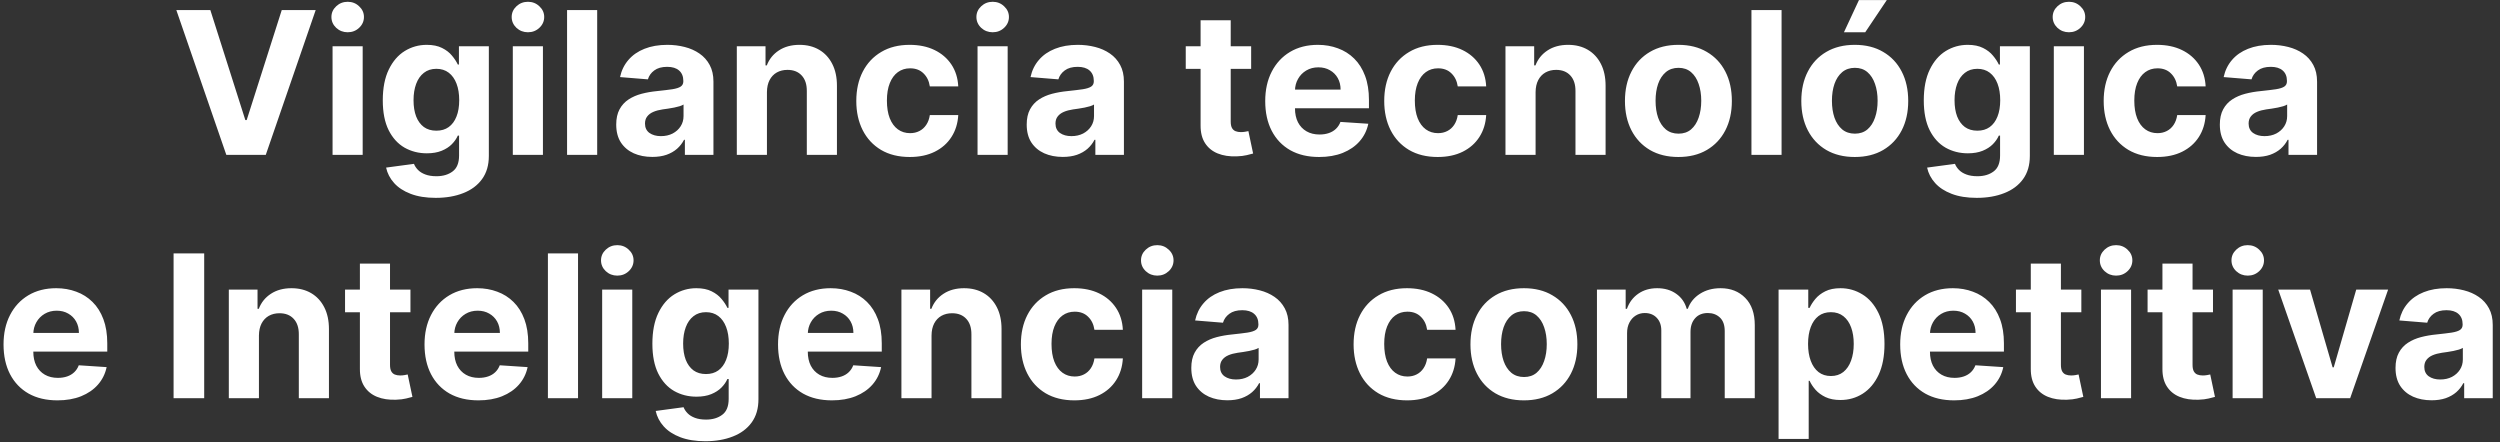 <?xml version="1.0" encoding="UTF-8"?> <svg xmlns="http://www.w3.org/2000/svg" width="339" height="60" viewBox="0 0 339 60" fill="none"><rect x="0" y="0" width="339" height="60" fill="#333333" stroke="none"/><path d="M28.522 1.364L33.268 16.283H33.45L38.206 1.364H42.808L36.039 21H30.689L23.91 1.364H28.522ZM45.095 21V6.273H49.179V21H45.095ZM47.147 4.374C46.539 4.374 46.019 4.173 45.584 3.77C45.156 3.361 44.941 2.872 44.941 2.303C44.941 1.741 45.156 1.258 45.584 0.855C46.019 0.446 46.539 0.242 47.147 0.242C47.754 0.242 48.272 0.446 48.7 0.855C49.135 1.258 49.352 1.741 49.352 2.303C49.352 2.872 49.135 3.361 48.7 3.77C48.272 4.173 47.754 4.374 47.147 4.374ZM59.086 26.829C57.763 26.829 56.629 26.647 55.682 26.283C54.743 25.925 53.995 25.436 53.439 24.816C52.883 24.196 52.522 23.499 52.355 22.726L56.133 22.218C56.248 22.512 56.43 22.787 56.68 23.042C56.929 23.298 57.258 23.503 57.667 23.656C58.083 23.816 58.588 23.896 59.182 23.896C60.071 23.896 60.803 23.678 61.378 23.244C61.959 22.815 62.25 22.096 62.25 21.086V18.392H62.078C61.899 18.801 61.63 19.188 61.272 19.552C60.914 19.916 60.454 20.214 59.892 20.444C59.329 20.674 58.658 20.789 57.878 20.789C56.772 20.789 55.766 20.533 54.858 20.022C53.957 19.504 53.237 18.715 52.701 17.654C52.17 16.586 51.905 15.238 51.905 13.608C51.905 11.939 52.176 10.546 52.72 9.427C53.263 8.309 53.985 7.471 54.887 6.915C55.794 6.359 56.788 6.081 57.868 6.081C58.693 6.081 59.383 6.222 59.94 6.503C60.496 6.778 60.943 7.123 61.282 7.538C61.627 7.947 61.892 8.35 62.078 8.746H62.231V6.273H66.287V21.144C66.287 22.397 65.98 23.445 65.366 24.289C64.753 25.133 63.903 25.765 62.816 26.187C61.736 26.615 60.492 26.829 59.086 26.829ZM59.172 17.721C59.831 17.721 60.387 17.558 60.841 17.232C61.301 16.899 61.653 16.427 61.895 15.813C62.145 15.193 62.269 14.451 62.269 13.588C62.269 12.726 62.148 11.978 61.905 11.345C61.662 10.706 61.311 10.21 60.85 9.859C60.39 9.507 59.831 9.331 59.172 9.331C58.501 9.331 57.936 9.513 57.475 9.878C57.015 10.236 56.667 10.734 56.43 11.374C56.194 12.013 56.076 12.751 56.076 13.588C56.076 14.439 56.194 15.174 56.43 15.794C56.673 16.407 57.022 16.884 57.475 17.222C57.936 17.555 58.501 17.721 59.172 17.721ZM69.537 21V6.273H73.622V21H69.537ZM71.589 4.374C70.982 4.374 70.461 4.173 70.026 3.77C69.598 3.361 69.384 2.872 69.384 2.303C69.384 1.741 69.598 1.258 70.026 0.855C70.461 0.446 70.982 0.242 71.589 0.242C72.196 0.242 72.714 0.446 73.142 0.855C73.577 1.258 73.794 1.741 73.794 2.303C73.794 2.872 73.577 3.361 73.142 3.77C72.714 4.173 72.196 4.374 71.589 4.374ZM80.978 1.364V21H76.894V1.364H80.978ZM88.45 21.278C87.51 21.278 86.673 21.115 85.938 20.789C85.203 20.457 84.621 19.968 84.193 19.322C83.771 18.67 83.56 17.858 83.56 16.887C83.56 16.069 83.71 15.381 84.01 14.825C84.311 14.269 84.72 13.822 85.238 13.483C85.755 13.144 86.344 12.889 87.002 12.716C87.667 12.543 88.363 12.422 89.092 12.352C89.949 12.262 90.639 12.179 91.163 12.102C91.687 12.019 92.068 11.898 92.304 11.738C92.541 11.578 92.659 11.342 92.659 11.028V10.971C92.659 10.364 92.467 9.894 92.084 9.561C91.706 9.229 91.169 9.063 90.473 9.063C89.738 9.063 89.153 9.226 88.718 9.552C88.284 9.871 87.996 10.274 87.855 10.76L84.078 10.453C84.269 9.558 84.646 8.785 85.209 8.133C85.771 7.474 86.497 6.969 87.385 6.618C88.28 6.26 89.316 6.081 90.492 6.081C91.31 6.081 92.093 6.177 92.841 6.369C93.595 6.56 94.263 6.858 94.845 7.26C95.433 7.663 95.896 8.181 96.235 8.814C96.574 9.44 96.743 10.191 96.743 11.067V21H92.87V18.958H92.755C92.518 19.418 92.202 19.824 91.805 20.175C91.409 20.521 90.933 20.792 90.377 20.99C89.821 21.182 89.178 21.278 88.45 21.278ZM89.619 18.459C90.22 18.459 90.751 18.341 91.211 18.104C91.671 17.861 92.032 17.535 92.294 17.126C92.557 16.717 92.688 16.254 92.688 15.736V14.173C92.56 14.256 92.384 14.333 92.16 14.403C91.943 14.467 91.697 14.528 91.422 14.586C91.147 14.637 90.872 14.685 90.597 14.729C90.323 14.768 90.073 14.803 89.85 14.835C89.37 14.905 88.951 15.017 88.594 15.171C88.236 15.324 87.957 15.532 87.759 15.794C87.561 16.049 87.462 16.369 87.462 16.753C87.462 17.309 87.663 17.734 88.066 18.028C88.475 18.315 88.993 18.459 89.619 18.459ZM103.997 12.486V21H99.912V6.273H103.805V8.871H103.978C104.304 8.015 104.85 7.337 105.617 6.838C106.384 6.333 107.314 6.081 108.407 6.081C109.43 6.081 110.322 6.305 111.082 6.752C111.843 7.2 112.434 7.839 112.856 8.67C113.278 9.494 113.489 10.479 113.489 11.623V21H109.404V12.352C109.411 11.45 109.181 10.747 108.714 10.242C108.247 9.731 107.605 9.475 106.787 9.475C106.237 9.475 105.751 9.593 105.329 9.83C104.914 10.066 104.588 10.412 104.351 10.865C104.121 11.313 104.003 11.853 103.997 12.486ZM123.362 21.288C121.854 21.288 120.556 20.968 119.469 20.329C118.389 19.683 117.558 18.788 116.977 17.644C116.401 16.5 116.114 15.183 116.114 13.694C116.114 12.185 116.404 10.862 116.986 9.724C117.574 8.58 118.408 7.689 119.489 7.049C120.569 6.404 121.854 6.081 123.343 6.081C124.628 6.081 125.753 6.314 126.718 6.781C127.683 7.248 128.447 7.903 129.01 8.746C129.572 9.59 129.882 10.581 129.94 11.719H126.085C125.977 10.984 125.689 10.392 125.222 9.945C124.762 9.491 124.158 9.264 123.41 9.264C122.777 9.264 122.224 9.437 121.751 9.782C121.285 10.121 120.92 10.616 120.658 11.268C120.396 11.92 120.265 12.71 120.265 13.636C120.265 14.576 120.393 15.375 120.649 16.033C120.911 16.692 121.278 17.194 121.751 17.539C122.224 17.884 122.777 18.056 123.41 18.056C123.877 18.056 124.295 17.961 124.666 17.769C125.043 17.577 125.353 17.299 125.596 16.935C125.846 16.564 126.009 16.12 126.085 15.602H129.94C129.876 16.727 129.569 17.718 129.019 18.574C128.476 19.424 127.725 20.089 126.766 20.569C125.807 21.048 124.673 21.288 123.362 21.288ZM132.555 21V6.273H136.639V21H132.555ZM134.607 4.374C133.999 4.374 133.478 4.173 133.044 3.77C132.616 3.361 132.401 2.872 132.401 2.303C132.401 1.741 132.616 1.258 133.044 0.855C133.478 0.446 133.999 0.242 134.607 0.242C135.214 0.242 135.732 0.446 136.16 0.855C136.595 1.258 136.812 1.741 136.812 2.303C136.812 2.872 136.595 3.361 136.16 3.77C135.732 4.173 135.214 4.374 134.607 4.374ZM144.111 21.278C143.171 21.278 142.334 21.115 141.599 20.789C140.864 20.457 140.282 19.968 139.854 19.322C139.432 18.67 139.221 17.858 139.221 16.887C139.221 16.069 139.371 15.381 139.672 14.825C139.972 14.269 140.381 13.822 140.899 13.483C141.417 13.144 142.005 12.889 142.663 12.716C143.328 12.543 144.025 12.422 144.753 12.352C145.61 12.262 146.3 12.179 146.824 12.102C147.348 12.019 147.729 11.898 147.965 11.738C148.202 11.578 148.32 11.342 148.32 11.028V10.971C148.32 10.364 148.128 9.894 147.745 9.561C147.368 9.229 146.831 9.063 146.134 9.063C145.399 9.063 144.814 9.226 144.379 9.552C143.945 9.871 143.657 10.274 143.516 10.76L139.739 10.453C139.93 9.558 140.308 8.785 140.87 8.133C141.433 7.474 142.158 6.969 143.047 6.618C143.941 6.26 144.977 6.081 146.153 6.081C146.971 6.081 147.754 6.177 148.502 6.369C149.256 6.56 149.924 6.858 150.506 7.26C151.094 7.663 151.558 8.181 151.896 8.814C152.235 9.44 152.404 10.191 152.404 11.067V21H148.531V18.958H148.416C148.179 19.418 147.863 19.824 147.467 20.175C147.07 20.521 146.594 20.792 146.038 20.99C145.482 21.182 144.839 21.278 144.111 21.278ZM145.281 18.459C145.881 18.459 146.412 18.341 146.872 18.104C147.332 17.861 147.694 17.535 147.956 17.126C148.218 16.717 148.349 16.254 148.349 15.736V14.173C148.221 14.256 148.045 14.333 147.821 14.403C147.604 14.467 147.358 14.528 147.083 14.586C146.808 14.637 146.533 14.685 146.259 14.729C145.984 14.768 145.734 14.803 145.511 14.835C145.031 14.905 144.613 15.017 144.255 15.171C143.897 15.324 143.619 15.532 143.42 15.794C143.222 16.049 143.123 16.369 143.123 16.753C143.123 17.309 143.325 17.734 143.727 18.028C144.136 18.315 144.654 18.459 145.281 18.459ZM169.656 6.273V9.341H160.787V6.273H169.656ZM162.8 2.744H166.885V16.474C166.885 16.852 166.942 17.146 167.057 17.357C167.172 17.561 167.332 17.705 167.537 17.788C167.748 17.871 167.991 17.913 168.266 17.913C168.457 17.913 168.649 17.897 168.841 17.865C169.033 17.826 169.18 17.798 169.282 17.778L169.924 20.818C169.72 20.882 169.432 20.955 169.061 21.038C168.691 21.128 168.24 21.182 167.709 21.201C166.725 21.24 165.862 21.109 165.121 20.808C164.386 20.508 163.813 20.041 163.404 19.408C162.995 18.776 162.794 17.977 162.8 17.011V2.744ZM178.87 21.288C177.355 21.288 176.051 20.981 174.958 20.367C173.871 19.747 173.034 18.871 172.446 17.74C171.858 16.602 171.564 15.257 171.564 13.704C171.564 12.189 171.858 10.859 172.446 9.715C173.034 8.571 173.862 7.679 174.929 7.04C176.003 6.401 177.262 6.081 178.707 6.081C179.679 6.081 180.583 6.238 181.42 6.551C182.264 6.858 182.999 7.321 183.626 7.941C184.258 8.561 184.751 9.341 185.102 10.28C185.454 11.214 185.63 12.307 185.63 13.56V14.681H173.194V12.15H181.785C181.785 11.562 181.657 11.041 181.401 10.587C181.146 10.133 180.791 9.779 180.337 9.523C179.889 9.261 179.369 9.13 178.774 9.13C178.154 9.13 177.604 9.274 177.125 9.561C176.652 9.843 176.281 10.223 176.013 10.702C175.744 11.175 175.607 11.703 175.6 12.284V14.691C175.6 15.42 175.735 16.049 176.003 16.58C176.278 17.11 176.665 17.52 177.163 17.807C177.662 18.095 178.253 18.239 178.937 18.239C179.391 18.239 179.806 18.175 180.184 18.047C180.561 17.919 180.883 17.727 181.152 17.472C181.42 17.216 181.625 16.903 181.766 16.532L185.543 16.781C185.351 17.689 184.958 18.482 184.364 19.159C183.776 19.83 183.015 20.354 182.082 20.732C181.155 21.102 180.084 21.288 178.87 21.288ZM194.949 21.288C193.441 21.288 192.143 20.968 191.056 20.329C189.976 19.683 189.145 18.788 188.563 17.644C187.988 16.5 187.701 15.183 187.701 13.694C187.701 12.185 187.991 10.862 188.573 9.724C189.161 8.58 189.995 7.689 191.076 7.049C192.156 6.404 193.441 6.081 194.93 6.081C196.215 6.081 197.34 6.314 198.305 6.781C199.27 7.248 200.034 7.903 200.597 8.746C201.159 9.59 201.469 10.581 201.527 11.719H197.672C197.563 10.984 197.276 10.392 196.809 9.945C196.349 9.491 195.745 9.264 194.997 9.264C194.364 9.264 193.811 9.437 193.338 9.782C192.872 10.121 192.507 10.616 192.245 11.268C191.983 11.92 191.852 12.71 191.852 13.636C191.852 14.576 191.98 15.375 192.236 16.033C192.498 16.692 192.865 17.194 193.338 17.539C193.811 17.884 194.364 18.056 194.997 18.056C195.464 18.056 195.882 17.961 196.253 17.769C196.63 17.577 196.94 17.299 197.183 16.935C197.432 16.564 197.595 16.12 197.672 15.602H201.527C201.463 16.727 201.156 17.718 200.606 18.574C200.063 19.424 199.312 20.089 198.353 20.569C197.394 21.048 196.259 21.288 194.949 21.288ZM208.226 12.486V21H204.142V6.273H208.034V8.871H208.207C208.533 8.015 209.08 7.337 209.847 6.838C210.614 6.333 211.544 6.081 212.637 6.081C213.659 6.081 214.551 6.305 215.312 6.752C216.072 7.2 216.664 7.839 217.086 8.67C217.507 9.494 217.718 10.479 217.718 11.623V21H213.634V12.352C213.64 11.45 213.41 10.747 212.944 10.242C212.477 9.731 211.835 9.475 211.016 9.475C210.467 9.475 209.981 9.593 209.559 9.83C209.143 10.066 208.817 10.412 208.581 10.865C208.351 11.313 208.233 11.853 208.226 12.486ZM227.592 21.288C226.102 21.288 224.814 20.971 223.728 20.338C222.647 19.699 221.813 18.811 221.225 17.673C220.637 16.529 220.343 15.202 220.343 13.694C220.343 12.173 220.637 10.843 221.225 9.705C221.813 8.561 222.647 7.673 223.728 7.04C224.814 6.401 226.102 6.081 227.592 6.081C229.081 6.081 230.366 6.401 231.446 7.04C232.533 7.673 233.37 8.561 233.958 9.705C234.546 10.843 234.84 12.173 234.84 13.694C234.84 15.202 234.546 16.529 233.958 17.673C233.37 18.811 232.533 19.699 231.446 20.338C230.366 20.971 229.081 21.288 227.592 21.288ZM227.611 18.124C228.288 18.124 228.854 17.932 229.308 17.548C229.762 17.158 230.104 16.628 230.334 15.957C230.57 15.286 230.689 14.522 230.689 13.665C230.689 12.809 230.57 12.045 230.334 11.374C230.104 10.702 229.762 10.172 229.308 9.782C228.854 9.392 228.288 9.197 227.611 9.197C226.927 9.197 226.352 9.392 225.885 9.782C225.425 10.172 225.076 10.702 224.84 11.374C224.61 12.045 224.495 12.809 224.495 13.665C224.495 14.522 224.61 15.286 224.84 15.957C225.076 16.628 225.425 17.158 225.885 17.548C226.352 17.932 226.927 18.124 227.611 18.124ZM241.581 1.364V21H237.496V1.364H241.581ZM251.507 21.288C250.017 21.288 248.729 20.971 247.643 20.338C246.563 19.699 245.728 18.811 245.14 17.673C244.552 16.529 244.258 15.202 244.258 13.694C244.258 12.173 244.552 10.843 245.14 9.705C245.728 8.561 246.563 7.673 247.643 7.04C248.729 6.401 250.017 6.081 251.507 6.081C252.996 6.081 254.281 6.401 255.361 7.04C256.448 7.673 257.285 8.561 257.873 9.705C258.461 10.843 258.755 12.173 258.755 13.694C258.755 15.202 258.461 16.529 257.873 17.673C257.285 18.811 256.448 19.699 255.361 20.338C254.281 20.971 252.996 21.288 251.507 21.288ZM251.526 18.124C252.203 18.124 252.769 17.932 253.223 17.548C253.677 17.158 254.019 16.628 254.249 15.957C254.485 15.286 254.604 14.522 254.604 13.665C254.604 12.809 254.485 12.045 254.249 11.374C254.019 10.702 253.677 10.172 253.223 9.782C252.769 9.392 252.203 9.197 251.526 9.197C250.842 9.197 250.267 9.392 249.8 9.782C249.34 10.172 248.991 10.702 248.755 11.374C248.525 12.045 248.41 12.809 248.41 13.665C248.41 14.522 248.525 15.286 248.755 15.957C248.991 16.628 249.34 17.158 249.8 17.548C250.267 17.932 250.842 18.124 251.526 18.124ZM250.04 4.374L252.072 0.012H255.85L252.926 4.374H250.04ZM268.046 26.829C266.723 26.829 265.588 26.647 264.642 26.283C263.703 25.925 262.955 25.436 262.399 24.816C261.843 24.196 261.482 23.499 261.315 22.726L265.093 22.218C265.208 22.512 265.39 22.787 265.64 23.042C265.889 23.298 266.218 23.503 266.627 23.656C267.043 23.816 267.548 23.896 268.142 23.896C269.031 23.896 269.762 23.678 270.338 23.244C270.919 22.815 271.21 22.096 271.21 21.086V18.392H271.038C270.859 18.801 270.59 19.188 270.232 19.552C269.874 19.916 269.414 20.214 268.852 20.444C268.289 20.674 267.618 20.789 266.838 20.789C265.732 20.789 264.725 20.533 263.818 20.022C262.917 19.504 262.197 18.715 261.661 17.654C261.13 16.586 260.865 15.238 260.865 13.608C260.865 11.939 261.136 10.546 261.68 9.427C262.223 8.309 262.945 7.471 263.847 6.915C264.754 6.359 265.748 6.081 266.828 6.081C267.653 6.081 268.343 6.222 268.9 6.503C269.456 6.778 269.903 7.123 270.242 7.538C270.587 7.947 270.852 8.35 271.038 8.746H271.191V6.273H275.247V21.144C275.247 22.397 274.94 23.445 274.326 24.289C273.713 25.133 272.863 25.765 271.776 26.187C270.696 26.615 269.452 26.829 268.046 26.829ZM268.132 17.721C268.791 17.721 269.347 17.558 269.801 17.232C270.261 16.899 270.613 16.427 270.855 15.813C271.105 15.193 271.229 14.451 271.229 13.588C271.229 12.726 271.108 11.978 270.865 11.345C270.622 10.706 270.271 10.21 269.81 9.859C269.35 9.507 268.791 9.331 268.132 9.331C267.461 9.331 266.896 9.513 266.435 9.878C265.975 10.236 265.627 10.734 265.39 11.374C265.154 12.013 265.036 12.751 265.036 13.588C265.036 14.439 265.154 15.174 265.39 15.794C265.633 16.407 265.982 16.884 266.435 17.222C266.896 17.555 267.461 17.721 268.132 17.721ZM278.497 21V6.273H282.582V21H278.497ZM280.549 4.374C279.942 4.374 279.421 4.173 278.986 3.77C278.558 3.361 278.344 2.872 278.344 2.303C278.344 1.741 278.558 1.258 278.986 0.855C279.421 0.446 279.942 0.242 280.549 0.242C281.156 0.242 281.674 0.446 282.102 0.855C282.537 1.258 282.754 1.741 282.754 2.303C282.754 2.872 282.537 3.361 282.102 3.77C281.674 4.173 281.156 4.374 280.549 4.374ZM292.508 21.288C290.999 21.288 289.702 20.968 288.615 20.329C287.535 19.683 286.704 18.788 286.122 17.644C285.547 16.5 285.259 15.183 285.259 13.694C285.259 12.185 285.55 10.862 286.132 9.724C286.72 8.58 287.554 7.689 288.634 7.049C289.714 6.404 290.999 6.081 292.489 6.081C293.773 6.081 294.898 6.314 295.864 6.781C296.829 7.248 297.593 7.903 298.155 8.746C298.718 9.59 299.028 10.581 299.085 11.719H295.231C295.122 10.984 294.834 10.392 294.368 9.945C293.908 9.491 293.304 9.264 292.556 9.264C291.923 9.264 291.37 9.437 290.897 9.782C290.43 10.121 290.066 10.616 289.804 11.268C289.542 11.92 289.411 12.71 289.411 13.636C289.411 14.576 289.539 15.375 289.794 16.033C290.056 16.692 290.424 17.194 290.897 17.539C291.37 17.884 291.923 18.056 292.556 18.056C293.022 18.056 293.441 17.961 293.812 17.769C294.189 17.577 294.499 17.299 294.742 16.935C294.991 16.564 295.154 16.12 295.231 15.602H299.085C299.021 16.727 298.714 17.718 298.165 18.574C297.621 19.424 296.87 20.089 295.911 20.569C294.953 21.048 293.818 21.288 292.508 21.288ZM305.9 21.278C304.96 21.278 304.123 21.115 303.388 20.789C302.653 20.457 302.071 19.968 301.643 19.322C301.221 18.67 301.01 17.858 301.01 16.887C301.01 16.069 301.16 15.381 301.461 14.825C301.761 14.269 302.17 13.822 302.688 13.483C303.206 13.144 303.794 12.889 304.452 12.716C305.117 12.543 305.814 12.422 306.542 12.352C307.399 12.262 308.089 12.179 308.613 12.102C309.137 12.019 309.518 11.898 309.754 11.738C309.991 11.578 310.109 11.342 310.109 11.028V10.971C310.109 10.364 309.917 9.894 309.534 9.561C309.157 9.229 308.62 9.063 307.923 9.063C307.188 9.063 306.603 9.226 306.168 9.552C305.734 9.871 305.446 10.274 305.305 10.76L301.528 10.453C301.719 9.558 302.097 8.785 302.659 8.133C303.222 7.474 303.947 6.969 304.836 6.618C305.73 6.26 306.766 6.081 307.942 6.081C308.76 6.081 309.543 6.177 310.291 6.369C311.045 6.56 311.713 6.858 312.295 7.26C312.883 7.663 313.347 8.181 313.685 8.814C314.024 9.44 314.194 10.191 314.194 11.067V21H310.32V18.958H310.205C309.968 19.418 309.652 19.824 309.256 20.175C308.859 20.521 308.383 20.792 307.827 20.99C307.271 21.182 306.629 21.278 305.9 21.278ZM307.07 18.459C307.67 18.459 308.201 18.341 308.661 18.104C309.121 17.861 309.483 17.535 309.745 17.126C310.007 16.717 310.138 16.254 310.138 15.736V14.173C310.01 14.256 309.834 14.333 309.61 14.403C309.393 14.467 309.147 14.528 308.872 14.586C308.597 14.637 308.322 14.685 308.048 14.729C307.773 14.768 307.523 14.803 307.3 14.835C306.82 14.905 306.402 15.017 306.044 15.171C305.686 15.324 305.408 15.532 305.21 15.794C305.011 16.049 304.912 16.369 304.912 16.753C304.912 17.309 305.114 17.734 305.516 18.028C305.925 18.315 306.443 18.459 307.07 18.459ZM7.786 54.288C6.272 54.288 4.968 53.981 3.875 53.367C2.788 52.747 1.951 51.871 1.362 50.74C0.774 49.602 0.48 48.257 0.48 46.703C0.48 45.189 0.774 43.859 1.362 42.715C1.951 41.571 2.778 40.679 3.846 40.04C4.92 39.401 6.179 39.081 7.623 39.081C8.595 39.081 9.5 39.238 10.337 39.551C11.181 39.858 11.916 40.321 12.542 40.941C13.175 41.561 13.667 42.341 14.019 43.281C14.37 44.214 14.546 45.307 14.546 46.56V47.681H2.11V45.15H10.701C10.701 44.562 10.573 44.041 10.318 43.587C10.062 43.133 9.707 42.779 9.253 42.523C8.806 42.261 8.285 42.13 7.691 42.13C7.071 42.13 6.521 42.274 6.041 42.561C5.568 42.843 5.198 43.223 4.929 43.702C4.661 44.175 4.523 44.703 4.517 45.284V47.691C4.517 48.42 4.651 49.049 4.92 49.58C5.194 50.11 5.581 50.52 6.08 50.807C6.578 51.095 7.17 51.239 7.854 51.239C8.307 51.239 8.723 51.175 9.1 51.047C9.477 50.919 9.8 50.727 10.068 50.472C10.337 50.216 10.541 49.903 10.682 49.532L14.46 49.781C14.268 50.689 13.875 51.481 13.28 52.159C12.692 52.83 11.932 53.354 10.998 53.731C10.072 54.102 9.001 54.288 7.786 54.288ZM27.689 34.364V54H23.537V34.364H27.689ZM35.112 45.486V54H31.028V39.273H34.921V41.871H35.093C35.419 41.015 35.966 40.337 36.733 39.838C37.5 39.334 38.43 39.081 39.523 39.081C40.546 39.081 41.437 39.305 42.198 39.752C42.959 40.2 43.55 40.839 43.972 41.67C44.394 42.494 44.605 43.479 44.605 44.623V54H40.52V45.352C40.526 44.45 40.296 43.747 39.83 43.242C39.363 42.731 38.721 42.475 37.903 42.475C37.353 42.475 36.867 42.593 36.445 42.83C36.03 43.066 35.704 43.412 35.467 43.865C35.237 44.313 35.119 44.853 35.112 45.486ZM55.657 39.273V42.341H46.788V39.273H55.657ZM48.802 35.744H52.886V49.474C52.886 49.852 52.944 50.146 53.059 50.356C53.174 50.561 53.334 50.705 53.538 50.788C53.749 50.871 53.992 50.913 54.267 50.913C54.459 50.913 54.651 50.897 54.842 50.865C55.034 50.826 55.181 50.798 55.283 50.778L55.926 53.818C55.721 53.882 55.434 53.955 55.063 54.038C54.692 54.128 54.241 54.182 53.711 54.201C52.727 54.24 51.864 54.109 51.122 53.808C50.387 53.508 49.815 53.041 49.406 52.408C48.997 51.776 48.795 50.977 48.802 50.011V35.744ZM64.871 54.288C63.356 54.288 62.053 53.981 60.959 53.367C59.873 52.747 59.035 51.871 58.447 50.74C57.859 49.602 57.565 48.257 57.565 46.703C57.565 45.189 57.859 43.859 58.447 42.715C59.035 41.571 59.863 40.679 60.931 40.04C62.005 39.401 63.264 39.081 64.708 39.081C65.68 39.081 66.585 39.238 67.422 39.551C68.266 39.858 69.001 40.321 69.627 40.941C70.26 41.561 70.752 42.341 71.104 43.281C71.455 44.214 71.631 45.307 71.631 46.56V47.681H59.195V45.15H67.786C67.786 44.562 67.658 44.041 67.403 43.587C67.147 43.133 66.792 42.779 66.338 42.523C65.891 42.261 65.37 42.13 64.775 42.13C64.156 42.13 63.606 42.274 63.126 42.561C62.653 42.843 62.283 43.223 62.014 43.702C61.746 44.175 61.608 44.703 61.602 45.284V47.691C61.602 48.42 61.736 49.049 62.005 49.58C62.279 50.11 62.666 50.52 63.165 50.807C63.663 51.095 64.255 51.239 64.939 51.239C65.392 51.239 65.808 51.175 66.185 51.047C66.562 50.919 66.885 50.727 67.153 50.472C67.422 50.216 67.626 49.903 67.767 49.532L71.545 49.781C71.353 50.689 70.96 51.481 70.365 52.159C69.777 52.83 69.017 53.354 68.083 53.731C67.157 54.102 66.086 54.288 64.871 54.288ZM78.381 34.364V54H74.296V34.364H78.381ZM81.653 54V39.273H85.737V54H81.653ZM83.705 37.374C83.097 37.374 82.577 37.173 82.142 36.77C81.714 36.361 81.499 35.872 81.499 35.303C81.499 34.741 81.714 34.258 82.142 33.855C82.577 33.446 83.097 33.242 83.705 33.242C84.312 33.242 84.83 33.446 85.258 33.855C85.693 34.258 85.91 34.741 85.91 35.303C85.91 35.872 85.693 36.361 85.258 36.77C84.83 37.173 84.312 37.374 83.705 37.374ZM95.644 59.83C94.321 59.83 93.187 59.647 92.24 59.283C91.301 58.925 90.553 58.436 89.997 57.816C89.441 57.196 89.08 56.499 88.913 55.726L92.691 55.218C92.806 55.512 92.988 55.787 93.238 56.042C93.487 56.298 93.816 56.502 94.225 56.656C94.641 56.816 95.146 56.896 95.74 56.896C96.629 56.896 97.361 56.678 97.936 56.244C98.517 55.815 98.808 55.096 98.808 54.086V51.392H98.636C98.457 51.801 98.188 52.188 97.83 52.552C97.472 52.916 97.012 53.214 96.45 53.444C95.887 53.674 95.216 53.789 94.436 53.789C93.33 53.789 92.324 53.533 91.416 53.022C90.515 52.504 89.796 51.715 89.259 50.654C88.728 49.586 88.463 48.238 88.463 46.608C88.463 44.939 88.734 43.546 89.278 42.427C89.821 41.309 90.543 40.471 91.445 39.915C92.352 39.359 93.346 39.081 94.427 39.081C95.251 39.081 95.942 39.222 96.498 39.503C97.054 39.778 97.501 40.123 97.84 40.538C98.185 40.947 98.45 41.35 98.636 41.746H98.789V39.273H102.845V54.144C102.845 55.397 102.538 56.445 101.924 57.289C101.311 58.133 100.461 58.765 99.374 59.187C98.294 59.615 97.051 59.83 95.644 59.83ZM95.731 50.721C96.389 50.721 96.945 50.558 97.399 50.232C97.859 49.9 98.211 49.426 98.454 48.813C98.703 48.193 98.828 47.451 98.828 46.588C98.828 45.725 98.706 44.978 98.463 44.345C98.22 43.706 97.869 43.21 97.409 42.859C96.948 42.507 96.389 42.331 95.731 42.331C95.059 42.331 94.494 42.514 94.034 42.878C93.573 43.236 93.225 43.734 92.988 44.374C92.752 45.013 92.634 45.751 92.634 46.588C92.634 47.439 92.752 48.174 92.988 48.794C93.231 49.407 93.58 49.883 94.034 50.222C94.494 50.555 95.059 50.721 95.731 50.721ZM112.807 54.288C111.292 54.288 109.988 53.981 108.895 53.367C107.808 52.747 106.971 51.871 106.383 50.74C105.795 49.602 105.501 48.257 105.501 46.703C105.501 45.189 105.795 43.859 106.383 42.715C106.971 41.571 107.799 40.679 108.866 40.04C109.94 39.401 111.199 39.081 112.644 39.081C113.616 39.081 114.52 39.238 115.357 39.551C116.201 39.858 116.936 40.321 117.563 40.941C118.195 41.561 118.688 42.341 119.039 43.281C119.391 44.214 119.567 45.307 119.567 46.56V47.681H107.131V45.15H115.722C115.722 44.562 115.594 44.041 115.338 43.587C115.083 43.133 114.728 42.779 114.274 42.523C113.826 42.261 113.306 42.13 112.711 42.13C112.091 42.13 111.541 42.274 111.062 42.561C110.589 42.843 110.218 43.223 109.95 43.702C109.681 44.175 109.544 44.703 109.537 45.284V47.691C109.537 48.42 109.672 49.049 109.94 49.58C110.215 50.11 110.602 50.52 111.1 50.807C111.599 51.095 112.19 51.239 112.874 51.239C113.328 51.239 113.743 51.175 114.121 51.047C114.498 50.919 114.82 50.727 115.089 50.472C115.357 50.216 115.562 49.903 115.703 49.532L119.48 49.781C119.288 50.689 118.895 51.481 118.301 52.159C117.713 52.83 116.952 53.354 116.019 53.731C115.092 54.102 114.021 54.288 112.807 54.288ZM126.317 45.486V54H122.232V39.273H126.125V41.871H126.297C126.623 41.015 127.17 40.337 127.937 39.838C128.704 39.334 129.634 39.081 130.727 39.081C131.75 39.081 132.641 39.305 133.402 39.752C134.163 40.2 134.754 40.839 135.176 41.67C135.598 42.494 135.809 43.479 135.809 44.623V54H131.724V45.352C131.731 44.45 131.5 43.747 131.034 43.242C130.567 42.731 129.925 42.475 129.107 42.475C128.557 42.475 128.071 42.593 127.649 42.83C127.234 43.066 126.908 43.412 126.671 43.865C126.441 44.313 126.323 44.853 126.317 45.486ZM145.682 54.288C144.174 54.288 142.876 53.968 141.789 53.329C140.709 52.683 139.878 51.788 139.296 50.644C138.721 49.5 138.433 48.183 138.433 46.694C138.433 45.185 138.724 43.862 139.306 42.724C139.894 41.58 140.728 40.689 141.808 40.049C142.889 39.404 144.174 39.081 145.663 39.081C146.948 39.081 148.073 39.314 149.038 39.781C150.003 40.248 150.767 40.903 151.329 41.746C151.892 42.59 152.202 43.581 152.259 44.719H148.405C148.296 43.984 148.009 43.392 147.542 42.945C147.082 42.491 146.478 42.264 145.73 42.264C145.097 42.264 144.544 42.437 144.071 42.782C143.605 43.121 143.24 43.616 142.978 44.268C142.716 44.92 142.585 45.709 142.585 46.636C142.585 47.576 142.713 48.375 142.969 49.033C143.231 49.692 143.598 50.194 144.071 50.539C144.544 50.884 145.097 51.056 145.73 51.056C146.197 51.056 146.615 50.961 146.986 50.769C147.363 50.577 147.673 50.299 147.916 49.935C148.165 49.564 148.328 49.12 148.405 48.602H152.259C152.196 49.727 151.889 50.718 151.339 51.574C150.796 52.424 150.045 53.089 149.086 53.569C148.127 54.048 146.992 54.288 145.682 54.288ZM154.875 54V39.273H158.959V54H154.875ZM156.926 37.374C156.319 37.374 155.798 37.173 155.364 36.77C154.935 36.361 154.721 35.872 154.721 35.303C154.721 34.741 154.935 34.258 155.364 33.855C155.798 33.446 156.319 33.242 156.926 33.242C157.534 33.242 158.051 33.446 158.48 33.855C158.914 34.258 159.132 34.741 159.132 35.303C159.132 35.872 158.914 36.361 158.48 36.77C158.051 37.173 157.534 37.374 156.926 37.374ZM166.431 54.278C165.491 54.278 164.654 54.115 163.919 53.789C163.183 53.457 162.602 52.968 162.174 52.322C161.752 51.67 161.541 50.858 161.541 49.887C161.541 49.069 161.691 48.381 161.991 47.825C162.292 47.269 162.701 46.822 163.219 46.483C163.736 46.144 164.324 45.889 164.983 45.716C165.648 45.543 166.344 45.422 167.073 45.352C167.93 45.262 168.62 45.179 169.144 45.102C169.668 45.019 170.049 44.898 170.285 44.738C170.522 44.578 170.64 44.342 170.64 44.028V43.971C170.64 43.364 170.448 42.894 170.064 42.561C169.687 42.229 169.15 42.063 168.454 42.063C167.719 42.063 167.134 42.226 166.699 42.552C166.264 42.871 165.977 43.274 165.836 43.76L162.058 43.453C162.25 42.558 162.627 41.785 163.19 41.133C163.752 40.474 164.478 39.969 165.366 39.618C166.261 39.26 167.297 39.081 168.473 39.081C169.291 39.081 170.074 39.177 170.822 39.369C171.576 39.56 172.244 39.858 172.826 40.26C173.414 40.663 173.877 41.181 174.216 41.814C174.555 42.44 174.724 43.191 174.724 44.067V54H170.851V51.958H170.736C170.499 52.418 170.183 52.824 169.786 53.175C169.39 53.521 168.914 53.792 168.358 53.99C167.802 54.182 167.159 54.278 166.431 54.278ZM167.6 51.459C168.201 51.459 168.732 51.341 169.192 51.104C169.652 50.861 170.013 50.535 170.275 50.126C170.538 49.717 170.669 49.254 170.669 48.736V47.173C170.541 47.256 170.365 47.333 170.141 47.403C169.924 47.467 169.678 47.528 169.403 47.586C169.128 47.637 168.853 47.685 168.578 47.729C168.303 47.768 168.054 47.803 167.83 47.835C167.351 47.905 166.932 48.017 166.574 48.17C166.216 48.324 165.938 48.532 165.74 48.794C165.542 49.049 165.443 49.369 165.443 49.752C165.443 50.309 165.644 50.734 166.047 51.028C166.456 51.315 166.974 51.459 167.6 51.459ZM190.796 54.288C189.288 54.288 187.99 53.968 186.904 53.329C185.823 52.683 184.992 51.788 184.411 50.644C183.835 49.5 183.548 48.183 183.548 46.694C183.548 45.185 183.839 43.862 184.42 42.724C185.008 41.58 185.842 40.689 186.923 40.049C188.003 39.404 189.288 39.081 190.777 39.081C192.062 39.081 193.187 39.314 194.152 39.781C195.117 40.248 195.881 40.903 196.444 41.746C197.006 42.59 197.316 43.581 197.374 44.719H193.519C193.411 43.984 193.123 43.392 192.656 42.945C192.196 42.491 191.592 42.264 190.844 42.264C190.211 42.264 189.659 42.437 189.186 42.782C188.719 43.121 188.355 43.616 188.092 44.268C187.83 44.92 187.699 45.709 187.699 46.636C187.699 47.576 187.827 48.375 188.083 49.033C188.345 49.692 188.712 50.194 189.186 50.539C189.659 50.884 190.211 51.056 190.844 51.056C191.311 51.056 191.73 50.961 192.1 50.769C192.477 50.577 192.787 50.299 193.03 49.935C193.28 49.564 193.443 49.12 193.519 48.602H197.374C197.31 49.727 197.003 50.718 196.453 51.574C195.91 52.424 195.159 53.089 194.2 53.569C193.241 54.048 192.107 54.288 190.796 54.288ZM206.643 54.288C205.154 54.288 203.866 53.971 202.779 53.338C201.699 52.699 200.865 51.811 200.277 50.673C199.688 49.529 199.394 48.202 199.394 46.694C199.394 45.173 199.688 43.843 200.277 42.705C200.865 41.561 201.699 40.673 202.779 40.04C203.866 39.401 205.154 39.081 206.643 39.081C208.132 39.081 209.417 39.401 210.497 40.04C211.584 40.673 212.421 41.561 213.009 42.705C213.598 43.843 213.892 45.173 213.892 46.694C213.892 48.202 213.598 49.529 213.009 50.673C212.421 51.811 211.584 52.699 210.497 53.338C209.417 53.971 208.132 54.288 206.643 54.288ZM206.662 51.124C207.34 51.124 207.905 50.932 208.359 50.548C208.813 50.158 209.155 49.628 209.385 48.957C209.622 48.285 209.74 47.522 209.74 46.665C209.74 45.809 209.622 45.045 209.385 44.374C209.155 43.702 208.813 43.172 208.359 42.782C207.905 42.392 207.34 42.197 206.662 42.197C205.978 42.197 205.403 42.392 204.936 42.782C204.476 43.172 204.128 43.702 203.891 44.374C203.661 45.045 203.546 45.809 203.546 46.665C203.546 47.522 203.661 48.285 203.891 48.957C204.128 49.628 204.476 50.158 204.936 50.548C205.403 50.932 205.978 51.124 206.662 51.124ZM216.547 54V39.273H220.44V41.871H220.613C220.92 41.008 221.431 40.327 222.147 39.829C222.863 39.33 223.719 39.081 224.716 39.081C225.726 39.081 226.586 39.334 227.296 39.838C228.005 40.337 228.478 41.015 228.715 41.871H228.868C229.169 41.027 229.712 40.353 230.498 39.848C231.291 39.337 232.227 39.081 233.307 39.081C234.682 39.081 235.797 39.519 236.654 40.395C237.517 41.264 237.948 42.498 237.948 44.096V54H233.873V44.901C233.873 44.083 233.656 43.469 233.221 43.06C232.786 42.651 232.243 42.446 231.591 42.446C230.85 42.446 230.271 42.683 229.856 43.156C229.44 43.623 229.232 44.239 229.232 45.006V54H225.273V44.815C225.273 44.092 225.065 43.517 224.649 43.089C224.24 42.66 223.7 42.446 223.029 42.446C222.575 42.446 222.166 42.561 221.802 42.791C221.444 43.015 221.159 43.332 220.948 43.741C220.737 44.144 220.632 44.617 220.632 45.16V54H216.547ZM241.174 59.523V39.273H245.201V41.746H245.384C245.563 41.35 245.821 40.947 246.16 40.538C246.505 40.123 246.953 39.778 247.503 39.503C248.059 39.222 248.749 39.081 249.574 39.081C250.647 39.081 251.638 39.362 252.546 39.925C253.454 40.481 254.179 41.321 254.722 42.446C255.266 43.565 255.537 44.968 255.537 46.656C255.537 48.298 255.272 49.685 254.742 50.817C254.217 51.942 253.501 52.795 252.594 53.377C251.693 53.952 250.683 54.24 249.564 54.24C248.771 54.24 248.097 54.109 247.541 53.847C246.991 53.584 246.541 53.255 246.189 52.859C245.837 52.456 245.569 52.05 245.384 51.641H245.259V59.523H241.174ZM245.173 46.636C245.173 47.512 245.294 48.276 245.537 48.928C245.78 49.58 246.131 50.088 246.592 50.452C247.052 50.81 247.611 50.989 248.27 50.989C248.934 50.989 249.497 50.807 249.957 50.443C250.417 50.072 250.766 49.561 251.002 48.909C251.245 48.25 251.367 47.493 251.367 46.636C251.367 45.786 251.248 45.038 251.012 44.393C250.775 43.747 250.427 43.242 249.967 42.878C249.506 42.514 248.941 42.331 248.27 42.331C247.605 42.331 247.042 42.507 246.582 42.859C246.128 43.21 245.78 43.709 245.537 44.354C245.294 45 245.173 45.761 245.173 46.636ZM264.972 54.288C263.457 54.288 262.153 53.981 261.06 53.367C259.973 52.747 259.136 51.871 258.548 50.74C257.96 49.602 257.666 48.257 257.666 46.703C257.666 45.189 257.96 43.859 258.548 42.715C259.136 41.571 259.964 40.679 261.031 40.04C262.105 39.401 263.364 39.081 264.809 39.081C265.781 39.081 266.685 39.238 267.522 39.551C268.366 39.858 269.101 40.321 269.728 40.941C270.36 41.561 270.853 42.341 271.204 43.281C271.556 44.214 271.732 45.307 271.732 46.56V47.681H259.296V45.15H267.887C267.887 44.562 267.759 44.041 267.503 43.587C267.248 43.133 266.893 42.779 266.439 42.523C265.992 42.261 265.471 42.13 264.876 42.13C264.256 42.13 263.706 42.274 263.227 42.561C262.754 42.843 262.383 43.223 262.115 43.702C261.846 44.175 261.709 44.703 261.702 45.284V47.691C261.702 48.42 261.837 49.049 262.105 49.58C262.38 50.11 262.767 50.52 263.265 50.807C263.764 51.095 264.355 51.239 265.039 51.239C265.493 51.239 265.908 51.175 266.286 51.047C266.663 50.919 266.985 50.727 267.254 50.472C267.522 50.216 267.727 49.903 267.868 49.532L271.645 49.781C271.454 50.689 271.06 51.481 270.466 52.159C269.878 52.83 269.117 53.354 268.184 53.731C267.257 54.102 266.186 54.288 264.972 54.288ZM282.231 39.273V42.341H273.362V39.273H282.231ZM275.375 35.744H279.46V49.474C279.46 49.852 279.517 50.146 279.632 50.356C279.747 50.561 279.907 50.705 280.112 50.788C280.322 50.871 280.565 50.913 280.84 50.913C281.032 50.913 281.224 50.897 281.416 50.865C281.607 50.826 281.754 50.798 281.857 50.778L282.499 53.818C282.294 53.882 282.007 53.955 281.636 54.038C281.265 54.128 280.815 54.182 280.284 54.201C279.3 54.24 278.437 54.109 277.695 53.808C276.96 53.508 276.388 53.041 275.979 52.408C275.57 51.776 275.369 50.977 275.375 50.011V35.744ZM284.891 54V39.273H288.976V54H284.891ZM286.943 37.374C286.336 37.374 285.815 37.173 285.38 36.77C284.952 36.361 284.738 35.872 284.738 35.303C284.738 34.741 284.952 34.258 285.38 33.855C285.815 33.446 286.336 33.242 286.943 33.242C287.55 33.242 288.068 33.446 288.496 33.855C288.931 34.258 289.148 34.741 289.148 35.303C289.148 35.872 288.931 36.361 288.496 36.77C288.068 37.173 287.55 37.374 286.943 37.374ZM300.081 39.273V42.341H291.212V39.273H300.081ZM293.226 35.744H297.31V49.474C297.31 49.852 297.368 50.146 297.483 50.356C297.598 50.561 297.758 50.705 297.962 50.788C298.173 50.871 298.416 50.913 298.691 50.913C298.883 50.913 299.074 50.897 299.266 50.865C299.458 50.826 299.605 50.798 299.707 50.778L300.35 53.818C300.145 53.882 299.857 53.955 299.487 54.038C299.116 54.128 298.665 54.182 298.135 54.201C297.15 54.24 296.287 54.109 295.546 53.808C294.811 53.508 294.239 53.041 293.83 52.408C293.421 51.776 293.219 50.977 293.226 50.011V35.744ZM302.742 54V39.273H306.826V54H302.742ZM304.794 37.374C304.186 37.374 303.665 37.173 303.231 36.77C302.803 36.361 302.588 35.872 302.588 35.303C302.588 34.741 302.803 34.258 303.231 33.855C303.665 33.446 304.186 33.242 304.794 33.242C305.401 33.242 305.919 33.446 306.347 33.855C306.782 34.258 306.999 34.741 306.999 35.303C306.999 35.872 306.782 36.361 306.347 36.77C305.919 37.173 305.401 37.374 304.794 37.374ZM323.828 39.273L318.68 54H314.077L308.928 39.273H313.243L316.302 49.81H316.455L319.504 39.273H323.828ZM329.723 54.278C328.783 54.278 327.946 54.115 327.211 53.789C326.475 53.457 325.894 52.968 325.466 52.322C325.044 51.67 324.833 50.858 324.833 49.887C324.833 49.069 324.983 48.381 325.283 47.825C325.584 47.269 325.993 46.822 326.511 46.483C327.028 46.144 327.616 45.889 328.275 45.716C328.94 45.543 329.636 45.422 330.365 45.352C331.222 45.262 331.912 45.179 332.436 45.102C332.96 45.019 333.341 44.898 333.577 44.738C333.814 44.578 333.932 44.342 333.932 44.028V43.971C333.932 43.364 333.74 42.894 333.356 42.561C332.979 42.229 332.442 42.063 331.746 42.063C331.011 42.063 330.426 42.226 329.991 42.552C329.556 42.871 329.269 43.274 329.128 43.76L325.35 43.453C325.542 42.558 325.919 41.785 326.482 41.133C327.044 40.474 327.77 39.969 328.658 39.618C329.553 39.26 330.589 39.081 331.765 39.081C332.583 39.081 333.366 39.177 334.114 39.369C334.868 39.56 335.536 39.858 336.118 40.26C336.706 40.663 337.169 41.181 337.508 41.814C337.847 42.44 338.016 43.191 338.016 44.067V54H334.143V51.958H334.028C333.791 52.418 333.475 52.824 333.078 53.175C332.682 53.521 332.206 53.792 331.65 53.99C331.094 54.182 330.451 54.278 329.723 54.278ZM330.892 51.459C331.493 51.459 332.024 51.341 332.484 51.104C332.944 50.861 333.305 50.535 333.567 50.126C333.83 49.717 333.961 49.254 333.961 48.736V47.173C333.833 47.256 333.657 47.333 333.433 47.403C333.216 47.467 332.97 47.528 332.695 47.586C332.42 47.637 332.145 47.685 331.87 47.729C331.595 47.768 331.346 47.803 331.122 47.835C330.643 47.905 330.224 48.017 329.866 48.17C329.508 48.324 329.23 48.532 329.032 48.794C328.834 49.049 328.735 49.369 328.735 49.752C328.735 50.309 328.936 50.734 329.339 51.028C329.748 51.315 330.266 51.459 330.892 51.459Z" fill="white"></path></svg> 